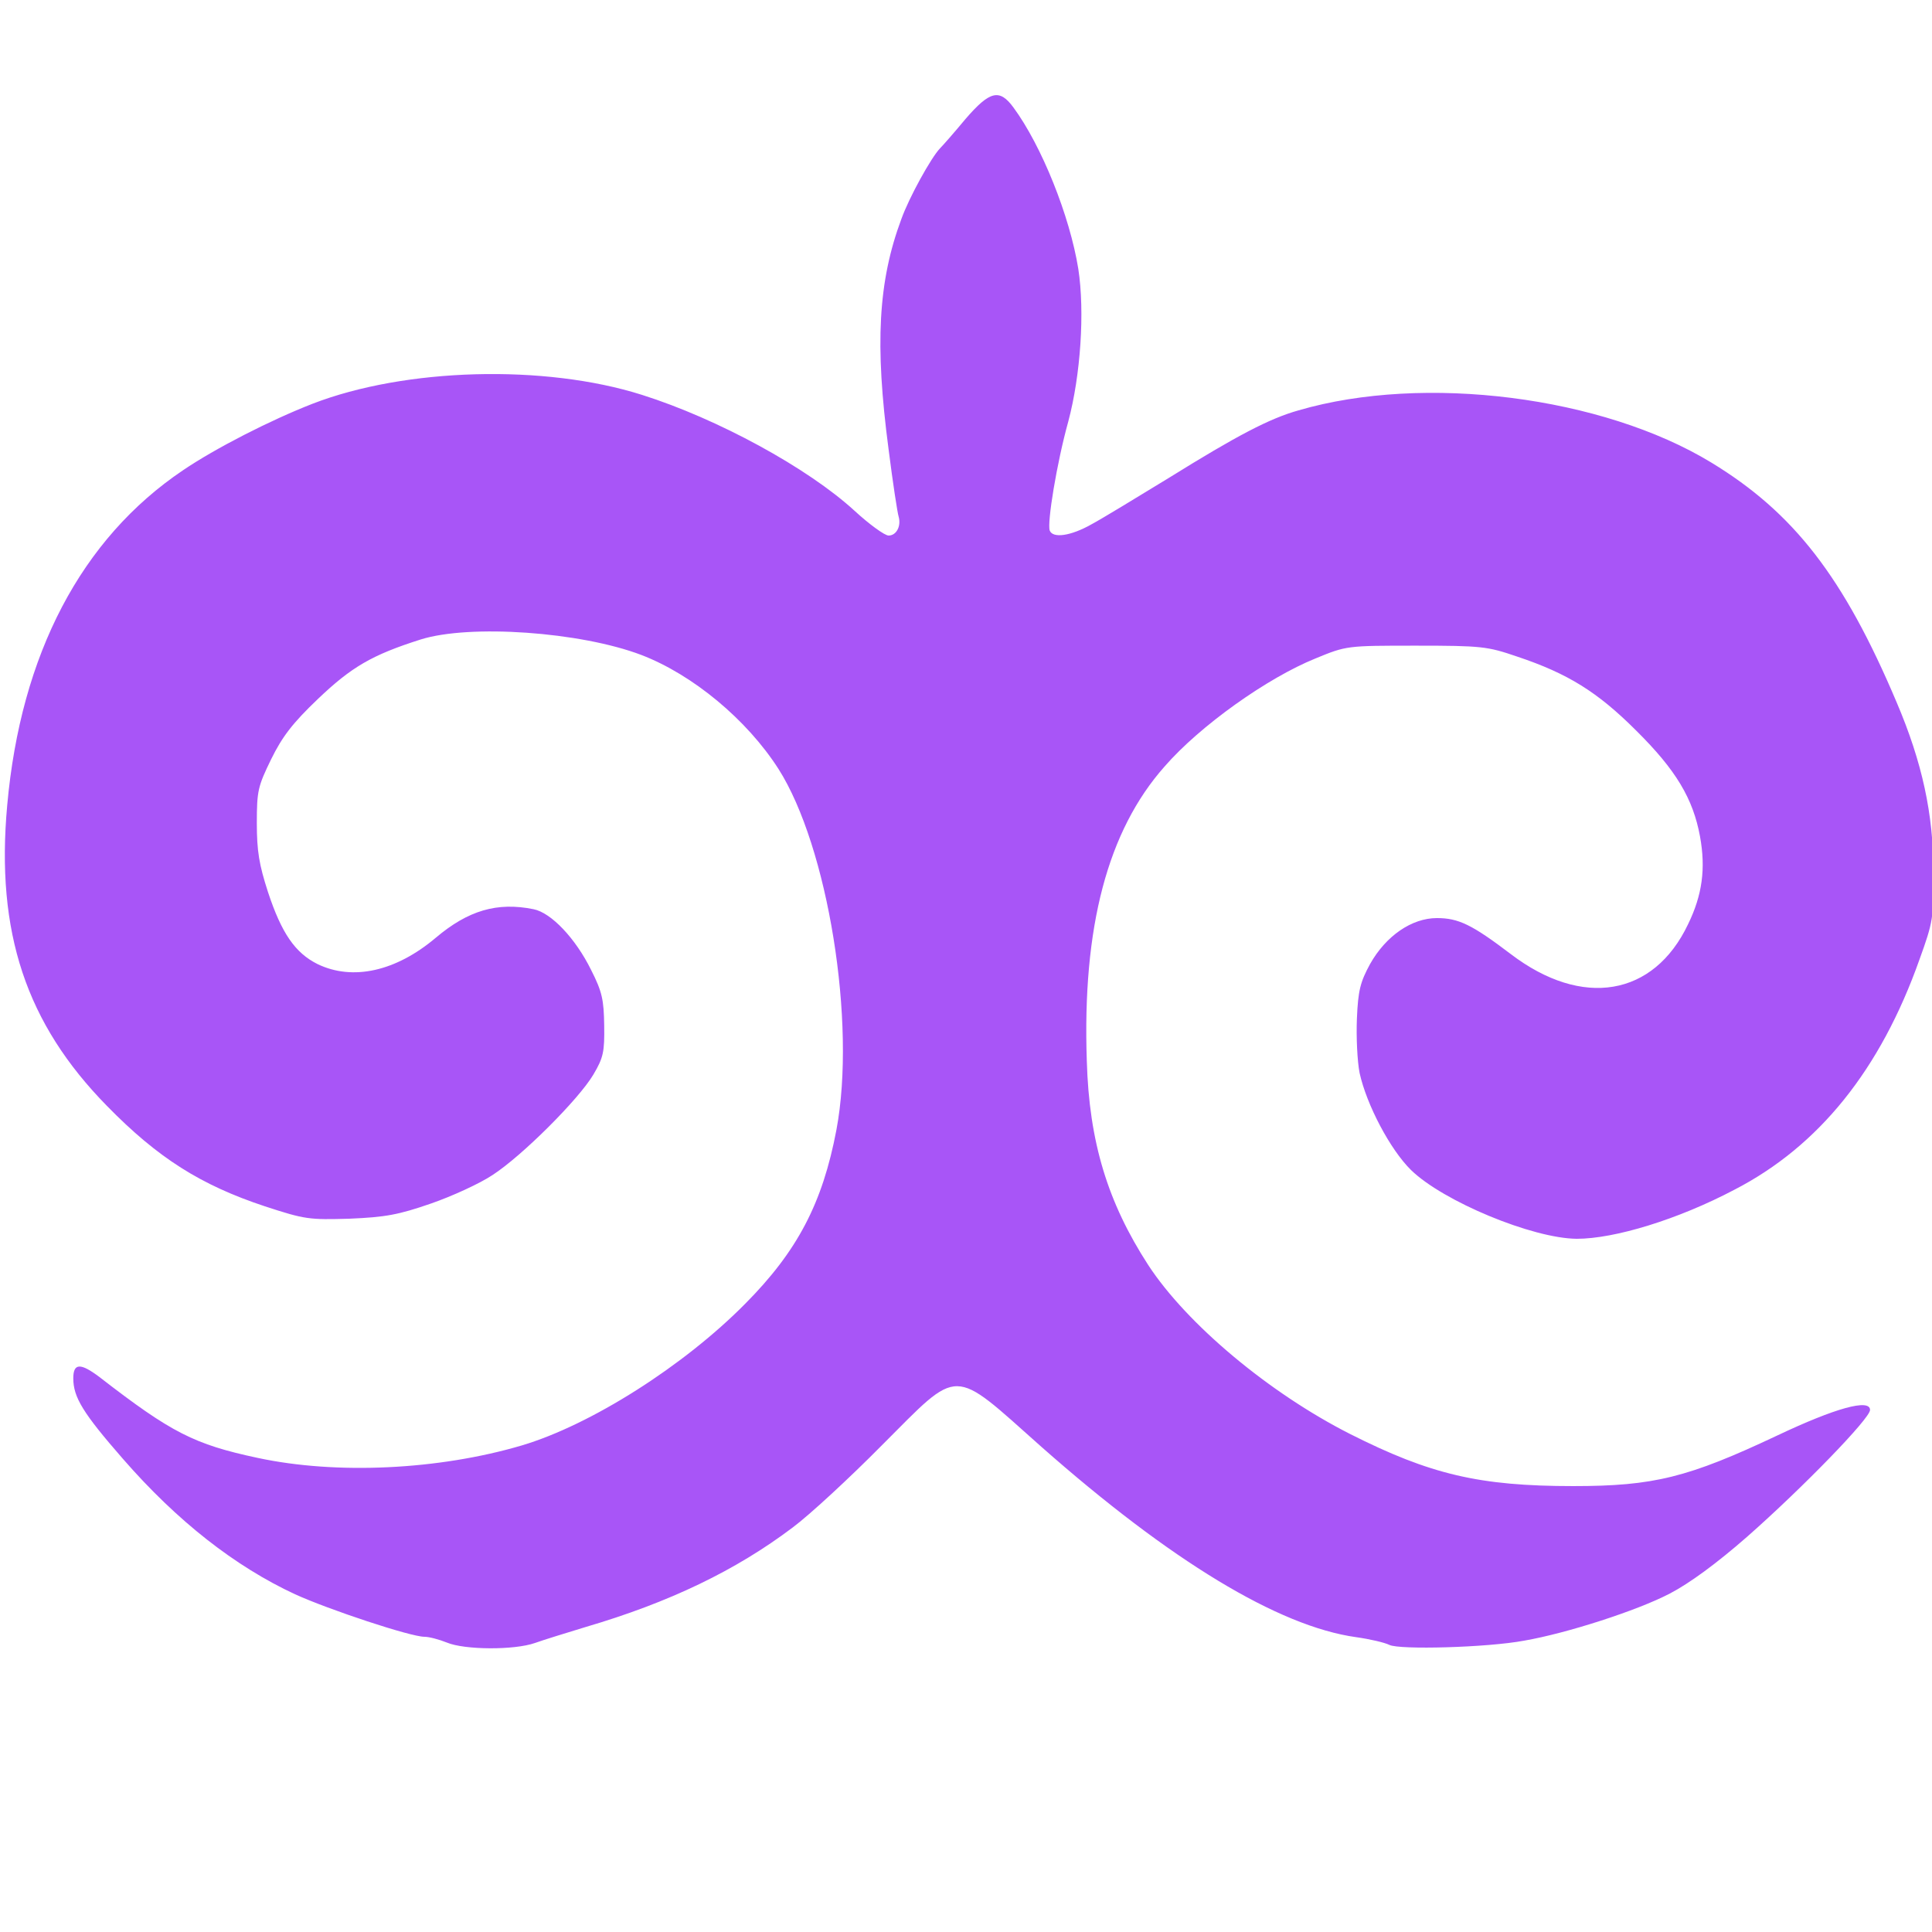 <svg version="1.0" xmlns="http://www.w3.org/2000/svg" viewBox="0 0 300 300" preserveAspectRatio="xMidYMid meet">
    <g transform="matrix(0.06, 0, 0, -0.06, 0.58, 293.759)" fill="#a855f7" stroke="none" style="">
        <path d="M2489 4588 c-29 -35 -59 -69 -66 -76 -23 -24 -80 -127 -100 -183 -60
-161 -69 -324 -33 -596 11 -87 23 -165 26 -174 7 -25 -6 -49 -26 -49 -10 0
-50 29 -88 64 -121 111 -354 238 -550 300 -252 80 -613 70 -853 -23 -108 -42
-251 -115 -335 -172 -263 -177 -420 -476 -455 -867 -30 -329 49 -565 258 -778
132 -135 243 -205 409 -260 104 -34 114 -35 219 -32 93 4 126 10 210 39 55 19
127 52 160 74 77 50 223 196 261 260 26 44 29 59 28 127 -1 66 -5 87 -34 144
-40 81 -103 148 -149 157 -94 19 -169 -3 -253 -74 -103 -87 -215 -112 -306
-68 -58 29 -93 80 -128 186 -23 71 -29 106 -29 179 0 84 3 95 37 165 29 59 56
94 121 156 87 83 140 114 266 154 127 40 413 20 571 -40 133 -51 273 -167 355
-295 128 -201 202 -657 150 -934 -36 -190 -101 -314 -236 -450 -159 -161 -400
-314 -579 -367 -214 -63 -478 -76 -683 -32 -164 35 -223 65 -409 209 -49 37
-68 37 -68 -3 0 -49 25 -90 128 -208 141 -162 291 -279 446 -351 88 -40 299
-110 335 -110 12 0 38 -7 58 -15 45 -19 174 -20 228 -1 22 8 81 26 130 41 218
64 390 147 537 258 43 32 147 128 231 213 204 204 178 204 412 -4 334 -295
614 -465 815 -493 36 -5 74 -14 86 -20 26 -13 253 -7 349 11 110 19 293 78
377 122 50 26 120 77 200 147 143 126 318 306 318 328 0 30 -90 5 -240 -66
-231 -109 -320 -131 -528 -131 -243 0 -370 30 -578 135 -209 106 -422 284
-522 437 -105 162 -153 319 -159 528 -12 347 54 596 201 762 92 106 267 230
391 280 80 33 81 33 260 33 170 0 185 -2 261 -28 132 -44 209 -92 309 -192
103 -102 147 -176 165 -274 15 -83 6 -151 -31 -227 -89 -187 -274 -218 -459
-77 -100 76 -135 93 -191 93 -65 0 -132 -46 -173 -119 -25 -46 -31 -68 -34
-141 -2 -48 1 -111 7 -141 18 -82 79 -198 133 -251 83 -81 314 -177 429 -178
98 0 262 50 408 127 219 113 378 311 479 596 35 97 37 108 36 227 0 149 -29
283 -95 438 -137 324 -266 491 -480 621 -281 171 -743 230 -1068 135 -75 -21
-159 -65 -336 -175 -82 -50 -172 -105 -200 -120 -53 -30 -100 -37 -108 -16 -7
20 18 174 48 282 32 120 43 284 26 395 -22 137 -95 319 -168 418 -36 49 -61
43 -124 -30z">

        </path>
    </g>
</svg>
